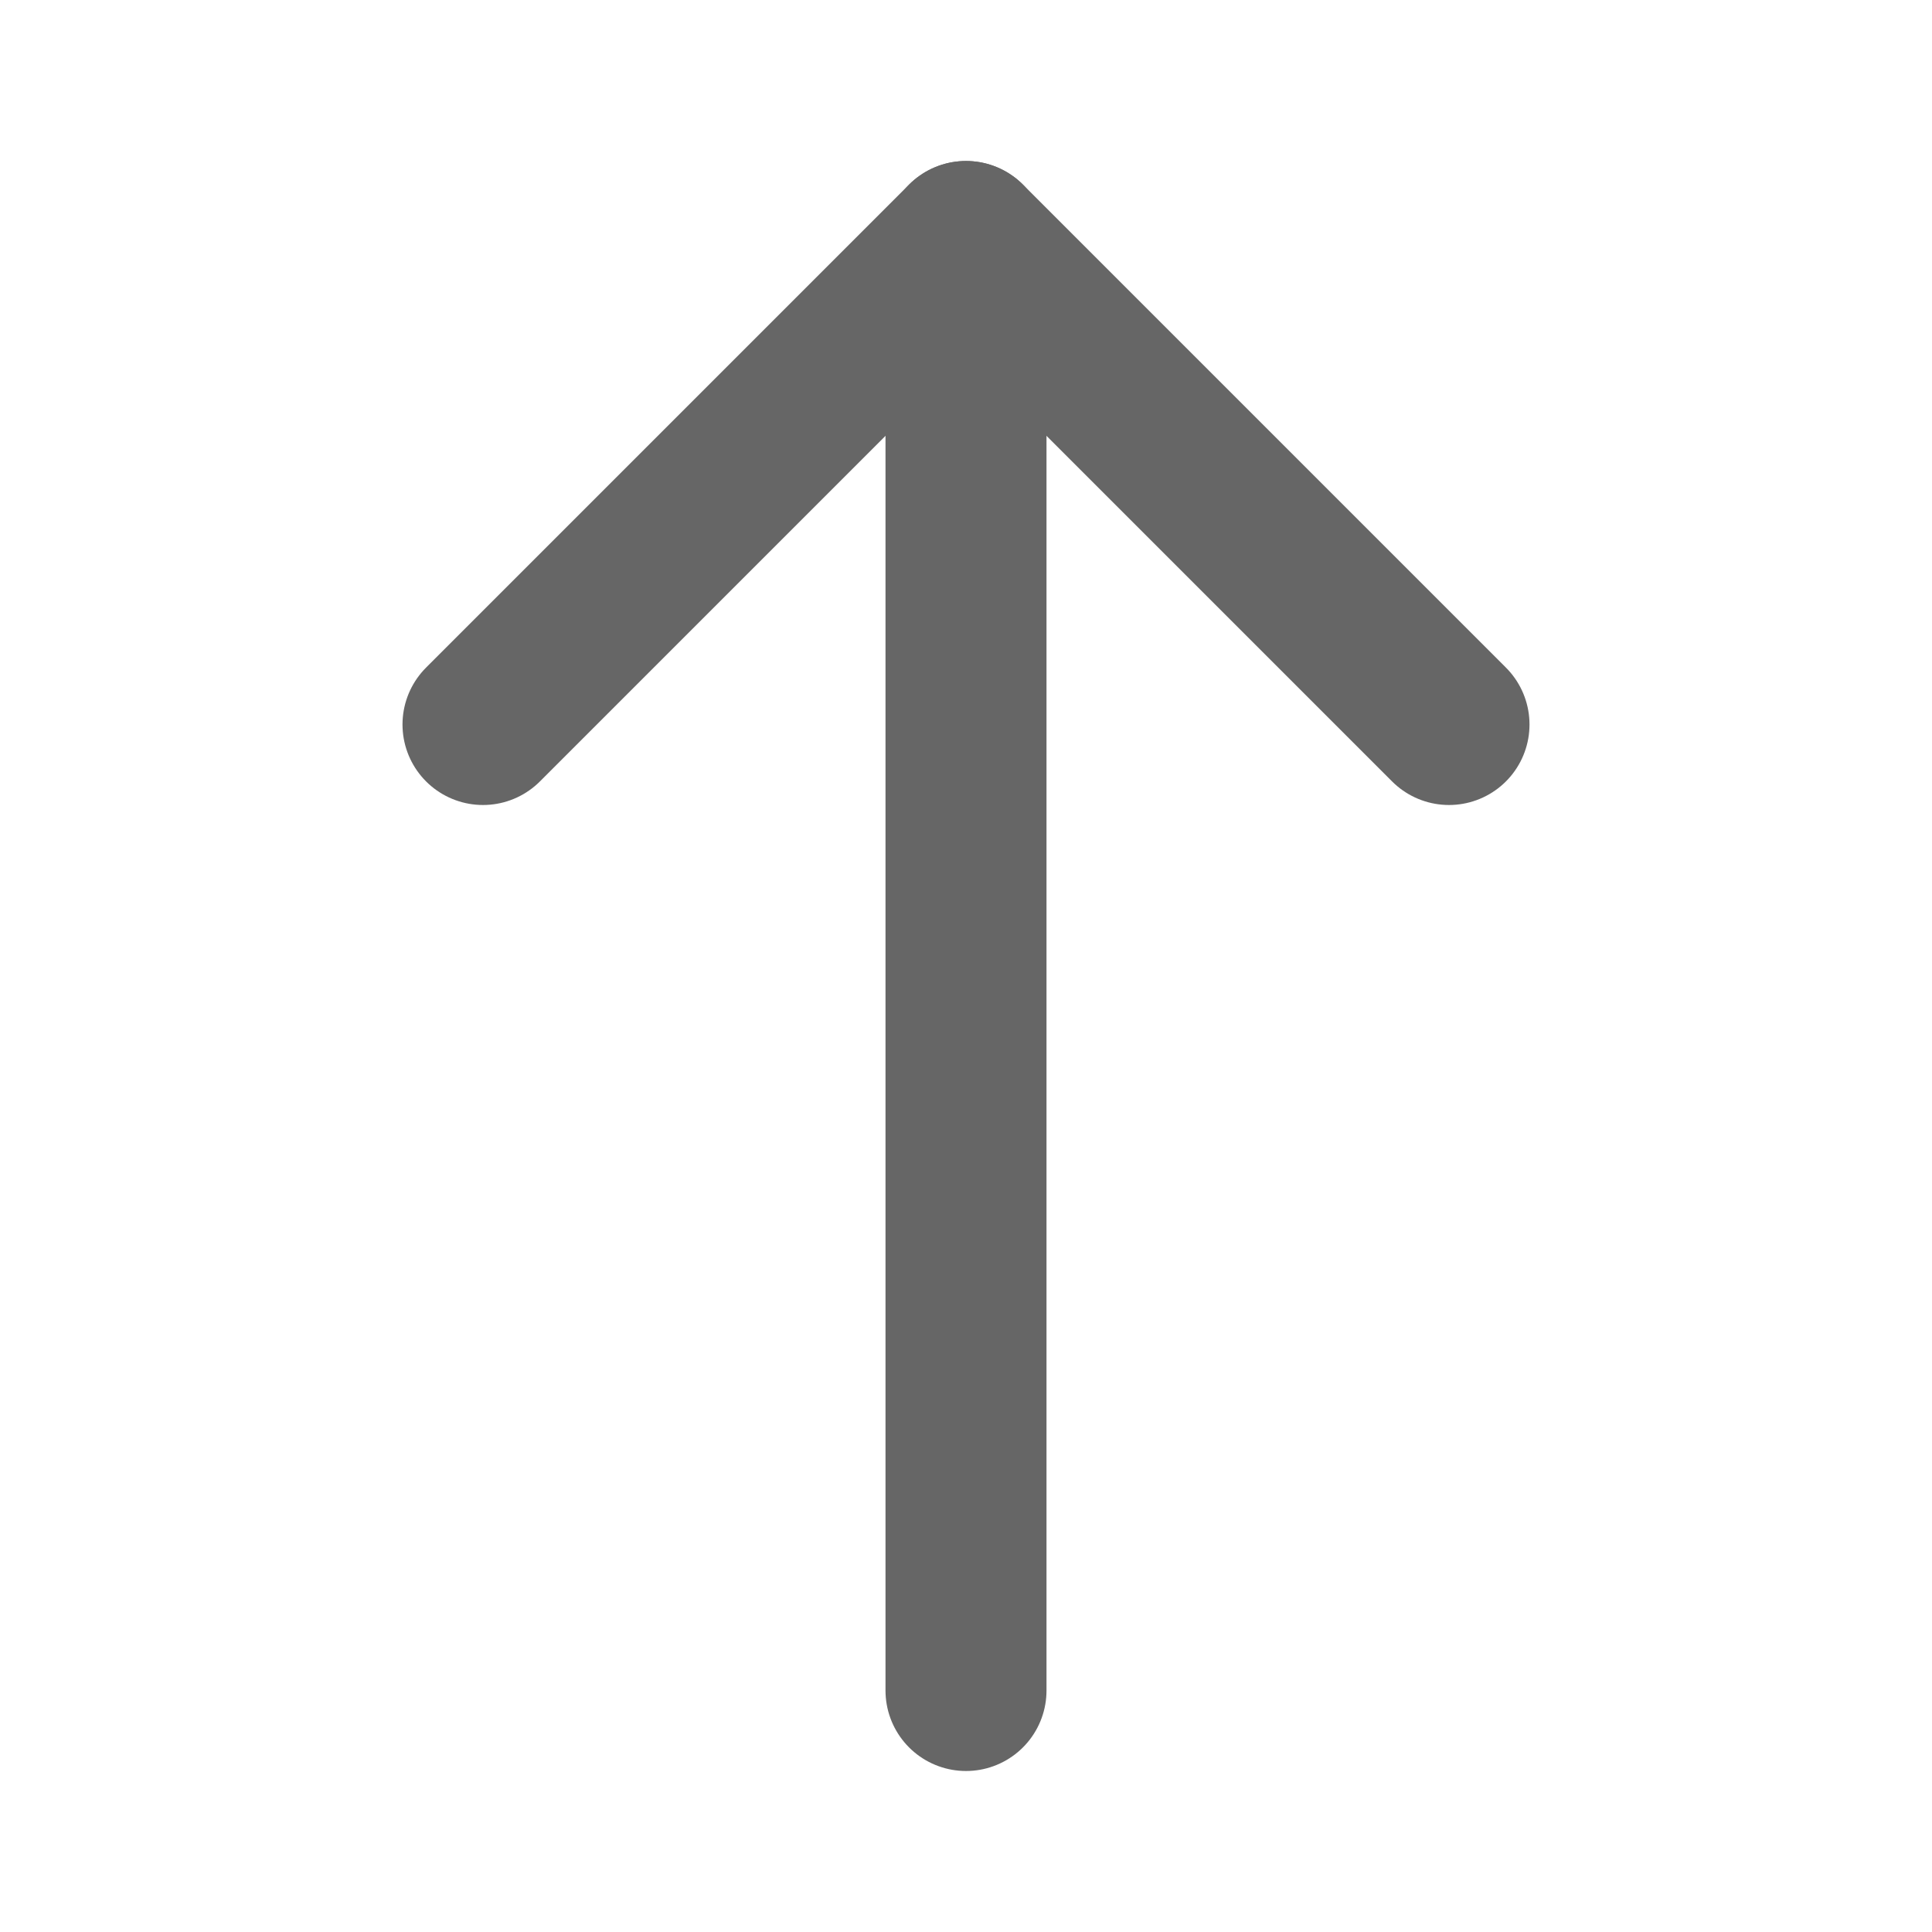 <svg width="24" height="24" viewBox="0 0 24 24" fill="none" xmlns="http://www.w3.org/2000/svg">
<g id="Frame">
<path id="Vector" d="M12 3V21" stroke="#666666" stroke-width="2" stroke-linecap="round" stroke-linejoin="round"/>
<path id="Vector_2" d="M6 9L12 3L18 9" stroke="#666666" stroke-width="2" stroke-linecap="round" stroke-linejoin="round"/>
</g>
</svg>
